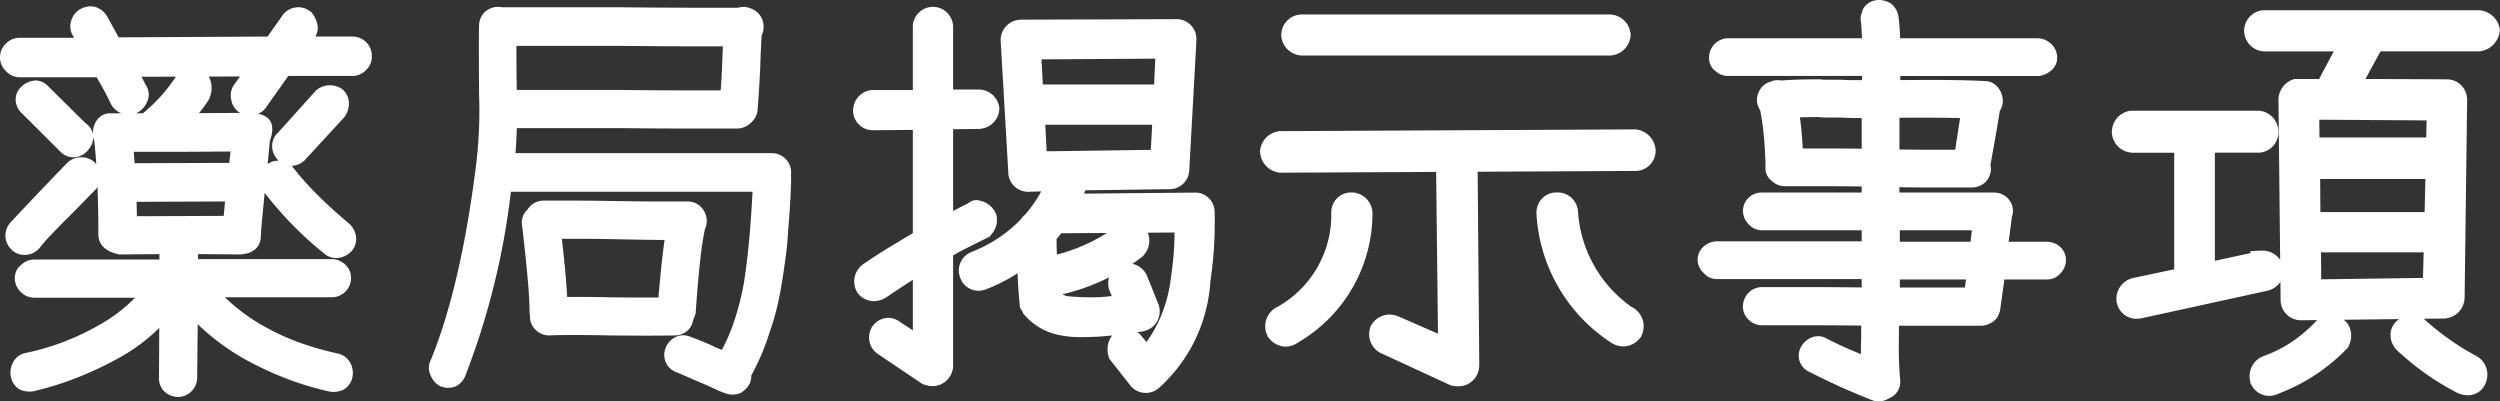 <svg xmlns="http://www.w3.org/2000/svg" width="235.86" height="37.865" viewBox="0 0 235.86 37.865"><rect x="0" y="0" width="235.86" height="37.865" fill="#333333" stroke="none"/><g transform="translate(-174.48 -434.633)"><path d="M4.32,18.92a.719.719,0,0,1-.56-.28.783.783,0,0,1,0-1.2.768.768,0,0,1,.56-.24h6.8l-.88-1.68a.694.694,0,0,1-.08-.64.849.849,0,0,1,.4-.52.943.943,0,0,1,.6-.12,1.022,1.022,0,0,1,.56.44l1.36,2.48,15.16-.08,1.72-2.44a.869.869,0,0,1,.6-.32.815.815,0,0,1,.6.2,1.76,1.76,0,0,1,.28.6.693.693,0,0,1-.2.64l-.88,1.32h5.4a.864.864,0,0,1,.56.24.814.814,0,0,1,.24.6.736.736,0,0,1-.24.6.807.807,0,0,1-.56.28h-6.6l-2.4,3.4a.831.831,0,0,1-.56.32.943.943,0,0,1-.6-.12.831.831,0,0,1-.32-.56.784.784,0,0,1,.08-.6l1.72-2.4-12.92.04q.36.64.66,1.22t.58,1.1a.621.621,0,0,1,.04.64,1.036,1.036,0,0,1-.44.52.87.87,0,0,1-.68.04.894.894,0,0,1-.48-.4q-.28-.6-.7-1.38t-.98-1.7Zm14.2,21.8a14.6,14.6,0,0,1-5.6,4.96A31.028,31.028,0,0,1,9.2,47.4a28.965,28.965,0,0,1-3.76,1.16,1.33,1.33,0,0,1-.64-.08.831.831,0,0,1-.32-.56,1.029,1.029,0,0,1,.12-.64.691.691,0,0,1,.48-.36,24.48,24.48,0,0,0,7.12-2.68,14.488,14.488,0,0,0,5.12-4.52H5.72a.768.768,0,0,1-.56-.24.758.758,0,0,1-.28-.6.553.553,0,0,1,.28-.52.768.768,0,0,1,.56-.24h12.8V35.6l-4.68.04q-1.08-.24-1.08-.88,0-2.72-.1-4.98t-.3-4.06q-.24-.84.04-1.12a.519.519,0,0,1,.48-.28h3.44a16.471,16.471,0,0,0,3.6-3.92q.92-.36,1.28-.16.4.28.12,1.28A9.96,9.96,0,0,1,20,23.2a11.275,11.275,0,0,1-1.28,1.12l7.24-.04a2.148,2.148,0,0,1,1.12.24q.24.2-.12,1.2-.04.4-.14,1.46T26.52,30q-.16,1.72-.28,2.94t-.16,2.02q0,.64-1,.68l-4.92-.04v2.48H33.8a.864.864,0,0,1,.56.24.726.726,0,0,1,.24.52.814.814,0,0,1-.24.6.864.864,0,0,1-.56.24H21.4a19.359,19.359,0,0,0,5.64,4.68,22.148,22.148,0,0,0,3.32,1.52,29.62,29.62,0,0,0,3.76,1.08.752.752,0,0,1,.52.36,1.029,1.029,0,0,1,.12.64.777.777,0,0,1-.36.56,1.211,1.211,0,0,1-.6.08,27.025,27.025,0,0,1-4.04-1.22,31.177,31.177,0,0,1-3.56-1.66,21.367,21.367,0,0,1-6.04-5l-.08,7.56a.82.82,0,0,1-.8.8.959.959,0,0,1-.56-.2.726.726,0,0,1-.24-.52ZM9.88,25a.66.66,0,0,1,.2,1.08q-.56.68-1.16.2L5.28,22.64a.831.831,0,0,1-.32-.56.662.662,0,0,1,.24-.56,1.113,1.113,0,0,1,.56-.28q.24-.08.56.24Zm20.64,2.04a.864.864,0,0,1-.56.24A.719.719,0,0,1,29.4,27a.814.814,0,0,1-.24-.6.719.719,0,0,1,.28-.56L33,21.88a1.013,1.013,0,0,1,.6-.2.986.986,0,0,1,.56.16.768.768,0,0,1,.24.56,1.2,1.2,0,0,1-.2.64ZM25,29q.12-1,.2-1.76t.12-1.32q-4.72.04-7.56.04H14q.08.72.14,1.5t.1,1.58ZM4.16,34.36q.4-.44,1.74-1.86t3.66-3.82a.906.906,0,0,1,.6-.2.757.757,0,0,1,.56.2.959.959,0,0,1,.2.56,1.088,1.088,0,0,1-.04.3,1.756,1.756,0,0,1-.12.3q-.28.28-.94.96T8.16,32.48q-1,1-1.7,1.74A13.025,13.025,0,0,0,5.44,35.4a.926.926,0,0,1-.56.28.7.7,0,0,1-.6-.2A.887.887,0,0,1,4,34.96.826.826,0,0,1,4.16,34.36Zm25.2-5.28a29.125,29.125,0,0,0,2.36,2.64q1.36,1.36,3.08,2.8a1.113,1.113,0,0,1,.28.56.762.762,0,0,1-.16.56.978.978,0,0,1-.56.32.7.7,0,0,1-.64-.16,32.669,32.669,0,0,1-5.52-5.64.7.7,0,0,1-.2-.6,1.147,1.147,0,0,1,.28-.6.709.709,0,0,1,.6-.16A.64.64,0,0,1,29.36,29.08ZM24.52,34q.04-.68.12-1.54t.16-1.82l-10.48.04q.04.76.06,1.6t.02,1.76ZM71.28,48.8a6.436,6.436,0,0,1-.84-.34q-.56-.26-1.48-.66-.76-.32-1.3-.56t-.94-.4a.89.89,0,0,1-.48-.36.757.757,0,0,1-.04-.64.894.894,0,0,1,.4-.48.676.676,0,0,1,.6-.04q.44.16,1.04.4t1.36.6l1.4.6a17.683,17.683,0,0,0,1.64-3.52,26.7,26.7,0,0,0,1-3.88q.32-2,.54-4.48t.34-5.32H49.8a70.537,70.537,0,0,1-4.32,17.92.894.894,0,0,1-.4.52.883.883,0,0,1-.64,0,.894.894,0,0,1-.4-.48.628.628,0,0,1,0-.68q2.96-7.24,4.4-19.12a43.227,43.227,0,0,0,.24-6.36q-.04-5.24,0-6.48a.768.768,0,0,1,.24-.56.914.914,0,0,1,.52-.2.686.686,0,0,1,.28.04H61.08q3.76.04,6.54.04h4.62a1.4,1.4,0,0,1,.44-.08,1.548,1.548,0,0,1,.44.16.786.786,0,0,1,.4.72.807.807,0,0,1-.16.52q-.04.52-.08,1.38t-.08,2.06q-.12,2.36-.24,3.8a.831.831,0,0,1-.32.56.881.881,0,0,1-.64.28H67.4q-2.76,0-6.36-.04H50.24A34.474,34.474,0,0,1,50,28.04v.04H75.32a.82.82,0,0,1,.8.8,1.041,1.041,0,0,1-.04.32,1.214,1.214,0,0,1,.04.36Q76.08,31,76,32.18t-.16,2.1q-.04.96-.18,2.08t-.34,2.4q-.2,1.32-.48,2.52a21.246,21.246,0,0,1-.68,2.32,21.812,21.812,0,0,1-.82,2.22,22.743,22.743,0,0,1-1.02,2.06.74.74,0,0,1,0,.48,1.28,1.28,0,0,1-.4.44A.883.883,0,0,1,71.28,48.8ZM50.24,22.12h10.6q3.56.04,6.2.04H71.4q.04-.56.1-1.36t.1-1.84q.08-2.08.12-2.96h-4.4q-2.68,0-6.28-.04H50.2v1.8q0,1.4.04,3.76ZM68,34.08a30.552,30.552,0,0,0-.46,3.06q-.22,1.98-.42,4.86l-.08.24a.5.5,0,0,1-.12.2,1.013,1.013,0,0,1-.2.6.767.767,0,0,1-.56.24q-2.16.04-6,0-3.96-.08-5.88,0a.767.767,0,0,1-.56-.24.689.689,0,0,1-.24-.56v-.2a1.04,1.04,0,0,1-.04-.32q0-2.12-.72-8.24a.676.676,0,0,1,.32-.68.769.769,0,0,1,.72-.48H56.6q1.68,0,4,.04,2.24.04,3.94.04h2.82a.767.767,0,0,1,.56.24.907.907,0,0,1,.24.6.6.6,0,0,1-.16.44Zm-2.48,7.6q.44-5.36.84-7.4-.96,0-2.44-.02t-3.48-.06q-2-.04-3.52-.04H54.36q.32,2.6.48,4.48t.2,3.04q1.56-.08,5.16,0Q63.68,41.72,65.52,41.68ZM94.8,22.08a.978.978,0,0,1,.96.8q-.04.72-.92.92l-3.44.04V34.2q1.56-.84,3.08-1.6,0-.08.12-.08,1.52.44.6,1.64l-1.92.96q-.96.48-1.88,1.04V47.2q-.36,1.16-1.44.76l-4.04-2.72A.884.884,0,0,1,85.6,44a.8.8,0,0,1,1.24-.16l2.76,1.8V37.2q-1,.64-2.02,1.3t-2.02,1.34a.964.964,0,0,1-1.36-.16.991.991,0,0,1,.32-1.32q1.28-.88,2.54-1.64T89.6,35.2V23.88l-4.76.04a.87.87,0,0,1-.88-.84.948.948,0,0,1,.84-.96h4.8v-7a.9.9,0,0,1,1.8,0v6.96Zm18.68-6.64a.873.873,0,0,1,.88.92l-.68,12.32a.855.855,0,0,1-.88.8l-8.64.12a11,11,0,0,1-.46,1.22q-.26.58-.54,1.1l12.08-.12a.838.838,0,0,1,.84.88q.04,1.6-.06,3.2t-.34,3.2a13.651,13.651,0,0,1-4.56,9.44.878.878,0,0,1-1.16-.08L108.04,46q-.32-1.64,1.32-1.08l1.32,1.56a13.824,13.824,0,0,0,2.22-3.56,14.406,14.406,0,0,0,1.06-4.12q.2-1.32.28-2.62t.04-2.62l-12.2.08a9.233,9.233,0,0,1-.92,1.16q0,.76.02,1.54t.06,1.58a.136.136,0,0,1,.1-.04.136.136,0,0,0,.1-.04,17.435,17.435,0,0,0,7.08-3.12.6.6,0,0,1,.44-.16q1.52.24.64,1.52a18.676,18.676,0,0,1-7.92,3.52.832.832,0,0,1-.32-.04,3.821,3.821,0,0,1,.04.54,3.817,3.817,0,0,0,.04.54,3.053,3.053,0,0,0,1.52.92,23.122,23.122,0,0,0,3,.12,15.055,15.055,0,0,0,2.84-.36l-.72-1.64a.978.978,0,0,1,.52-1.2,1.033,1.033,0,0,1,1.16.52l1.08,2.68a.911.911,0,0,1-.64,1.2q-1,.2-2.06.32t-2.14.2q-.84.04-1.66.04a8.857,8.857,0,0,1-1.66-.16,4.856,4.856,0,0,1-2.8-1.6,1.754,1.754,0,0,0-.2-.36q-.12-1.2-.18-2.42t-.1-2.42a13.583,13.583,0,0,1-1.96,1.4A15.555,15.555,0,0,1,95.12,39,.845.845,0,0,1,94,38.48a.876.876,0,0,1,.52-1.16,14.192,14.192,0,0,0,2.76-1.44A13.943,13.943,0,0,0,99.52,34a1.625,1.625,0,0,1,.36-.4,12.631,12.631,0,0,0,1.34-1.8,12.5,12.5,0,0,0,1.06-2.16l-2.84.08a.872.872,0,0,1-.84-.88l-.72-12.4a.938.938,0,0,1,.92-.96Zm-13.8,1.8.24,4.36h12.4l.2-4.44ZM112,27.76l.24-4.36h-12.2l.24,4.52ZM154.28,15a1.014,1.014,0,0,1,1.04.92,1.027,1.027,0,0,1-1.04.96H125.4a1.041,1.041,0,0,1-1.04-.88.957.957,0,0,1,.92-1Zm2.44,10.84a1.094,1.094,0,0,1,.96,1,.907.907,0,0,1-.96.92l-15.84.08.16,19.2a1.014,1.014,0,0,1-1.36,1l-6.32-2.92a1.006,1.006,0,0,1-.64-1.32,1.025,1.025,0,0,1,1.4-.36l5.04,2.2-.2-17.8-15.68.08a1.081,1.081,0,0,1-.92-1,1.048,1.048,0,0,1,.92-.92Zm-7.56,5.96q1.04-.08,1.2.84a13.018,13.018,0,0,0,5.52,9.8,1.044,1.044,0,0,1,.56,1.44,1,1,0,0,1-1.48.2,14.533,14.533,0,0,1-6.52-11.28A.9.9,0,0,1,149.16,31.8Zm-19.36,0a1,1,0,0,1,1.16.92,13.1,13.1,0,0,1-6.52,11.36.97.97,0,0,1-1.48-.2,1.044,1.044,0,0,1,.56-1.44,10.964,10.964,0,0,0,5.56-9.64A.9.9,0,0,1,129.8,31.8Zm49.64,17.64q-1.72-.68-3.16-1.34t-2.6-1.26a.73.73,0,0,1-.44-.4.676.676,0,0,1,.04-.6,1.074,1.074,0,0,1,.48-.44.587.587,0,0,1,.56.04q1,.52,2.2,1.04t2.6,1.08q-.04-.6-.06-1.38t.02-1.66v-.64q0-.56.04-1.52-3.52-.04-6.12-.04h-4.28a.767.767,0,0,1-.56-.24.726.726,0,0,1-.24-.52.907.907,0,0,1,.24-.6.767.767,0,0,1,.56-.24H173q2.6,0,6.12.04v-2.8H164.44a.686.686,0,0,1-.52-.28.719.719,0,0,1-.28-.56.686.686,0,0,1,.28-.52.914.914,0,0,1,.52-.2h14.68V33.36h-10.4a.719.719,0,0,1-.56-.28.767.767,0,0,1-.24-.56.726.726,0,0,1,.24-.52.757.757,0,0,1,.56-.2h10.4V29.24q-2.68-.04-4.76-.04h-3.52a.726.726,0,0,1-.52-.24.519.519,0,0,1-.28-.48v-.44q-.04-1.56-.18-2.92a23.252,23.252,0,0,0-.38-2.48,1.354,1.354,0,0,1-.24-.48.86.86,0,0,1,.4-.8.782.782,0,0,1,.16-.06.782.782,0,0,0,.16-.06.74.74,0,0,1,.48,0q1.52-.12,3.72-.12a4.757,4.757,0,0,0,.72.04h1.2q.72.04,1.28.04h1.76v-.44q0-.28.04-.68V18.8H165.52a.767.767,0,0,1-.56-.24.524.524,0,0,1-.24-.52.82.82,0,0,1,.8-.8h13.64q0-1.52-.12-2.72a.459.459,0,0,1,.02-.3,1.98,1.98,0,0,0,.1-.3.675.675,0,0,1,.52-.28,1.036,1.036,0,0,1,.64.16.926.926,0,0,1,.28.56q.08.6.12,1.34t.04,1.54h13.96a.864.864,0,0,1,.56.24.719.719,0,0,1,.28.56.5.5,0,0,1-.28.52.864.864,0,0,1-.56.24H180.76v1.36q-.04.44-.04.7v.34q3.16-.04,5.4-.02t3.56.1a.59.59,0,0,1,.56.28,1.1,1.1,0,0,1,.2.56.689.689,0,0,1-.24.56q-.04.4-.28,1.78t-.68,3.82a1.674,1.674,0,0,1,.08.28.752.752,0,0,1-.8.76h-3.4q-1.96,0-4.44-.04V30.3q0,.62.04,1.5h9.92a.8.8,0,0,1,.52.2.768.768,0,0,1,.24.56,1.671,1.671,0,0,1-.08.28q-.16,1.32-.48,3.6h4.8a.914.914,0,0,1,.52.2.726.726,0,0,1,.24.52.768.768,0,0,1-.24.56.686.686,0,0,1-.52.28h-4.92l-.52,3.72q-.04.12-.1.26a.441.441,0,0,1-.22.22.966.966,0,0,1-.6.16h-8.6q-.04,1-.04,1.54v.62a35.44,35.44,0,0,0,.12,4,.7.7,0,0,1-.52.8A.805.805,0,0,1,179.44,49.44Zm-.32-26.68h-1.76q-.56,0-1.28-.04h-1.2a4.757,4.757,0,0,1-.72-.04q-.92,0-1.66.02t-1.38.06a30.807,30.807,0,0,1,.48,4.88h3.2q1.88,0,4.32.04Zm1.56,4.96q2.24.04,4.02.04h3.1l.76-4.96q-1.12-.04-3.1-.06t-4.78.02Zm8.6,8.72.36-3.08h-8.92v3.08Zm-.56,4.32.4-2.76h-8.4v2.76Zm33.16-19.68,2.44-4.6h-8.16a.975.975,0,0,1-.96-.92.948.948,0,0,1,.84-.96h20.32a1.1,1.1,0,0,1,.96.88,1.144,1.144,0,0,1-.96,1h-9.88l-2.52,4.6,9.36.04a.921.921,0,0,1,.92.92L234,40.72a1.017,1.017,0,0,1-.92.96l-13.56.16a.922.922,0,0,1-.88-.96L218.44,22a1.047,1.047,0,0,1,.68-.92Zm-1.56,5.52h12.04l.08-3.6-12.16-.08Zm-4.76-2.52a1,1,0,0,1,.88,1.04.942.942,0,0,1-.88.92h-5.12V38.48l5.36-1.16v-.04a1.03,1.03,0,0,1,1.12.72.931.931,0,0,1-.76,1.08l-11.88,2.6a.913.913,0,0,1-1.12-.72,1.03,1.03,0,0,1,.72-1.12l4.72-1V26.04h-4.92a1.017,1.017,0,0,1-.96-.92,1.031,1.031,0,0,1,.84-1.04Zm16.64,9.56.12-5.12H220.36l.04,5.12Zm-.16,6.2.12-4.4H220.44l.04,4.56Zm-2.32,3.52a.823.823,0,0,1,.84.16,26.443,26.443,0,0,0,2.48,1.98,24.59,24.59,0,0,0,2.64,1.62,1.015,1.015,0,0,1,.36,1.32q-.36.72-1.28.36a24.1,24.1,0,0,1-5.48-3.88Q228.56,43.92,229.72,43.36Zm-7.52,0q1.48.12.96,1.48a16.487,16.487,0,0,1-6,3.96.926.926,0,0,1-1.4-.36,1.043,1.043,0,0,1,.72-1.32,13.067,13.067,0,0,0,2.82-1.44,13.854,13.854,0,0,0,2.38-2.04A.916.916,0,0,1,222.2,43.36Z" transform="translate(172 422)" fill="#fff"/><path d="M179.776,12.633a2.124,2.124,0,0,1,1.03.293l.074.041.066.053a1.883,1.883,0,0,1,.636,1.145l.011.064c.057.424.1.9.127,1.418q.016.291.026.594H194.72a1.845,1.845,0,0,1,1.211.481,1.725,1.725,0,0,1,.629,1.319,1.516,1.516,0,0,1-.73,1.361,1.812,1.812,0,0,1-1.11.4H181.76v.388c1-.01,1.922-.015,2.764-.015.566,0,1.106,0,1.6.007,1.489.013,2.7.047,3.586.1a1.583,1.583,0,0,1,1.381.764,2.031,2.031,0,0,1,.343,1.076,1.748,1.748,0,0,1-.285.978c-.048.339-.13.846-.25,1.533-.151.87-.366,2.075-.638,3.585a1.222,1.222,0,0,1,.052.344,1.886,1.886,0,0,1-.386,1.1l-.071.1-.092.079a1.908,1.908,0,0,1-1.251.481h-3.4c-1.033,0-2.187-.008-3.44-.025V30.3q0,.23.006.5h8.954a1.8,1.8,0,0,1,1.16.432l.035.029.032.032a1.761,1.761,0,0,1,.533,1.267,1.536,1.536,0,0,1-.1.5c-.078.634-.182,1.432-.312,2.382h3.652a1.886,1.886,0,0,1,1.1.386l.067.048.059.059a1.708,1.708,0,0,1,.533,1.227,1.757,1.757,0,0,1-.506,1.239,1.644,1.644,0,0,1-1.254.6h-4.05l-.412,2.949-.029.087c-.035.106-.079.22-.13.338a1.432,1.432,0,0,1-.67.709,1.945,1.945,0,0,1-1.129.277h-7.573c0,.209-.007.39-.007.54v.637a34.767,34.767,0,0,0,.113,3.867,1.669,1.669,0,0,1-1.037,1.8,1.835,1.835,0,0,1-.986.295,1.777,1.777,0,0,1-.662-.13c-1.154-.456-2.233-.914-3.205-1.359-.952-.436-1.826-.859-2.6-1.258a1.71,1.71,0,0,1-.944-.917l-.017-.043a1.68,1.68,0,0,1,.108-1.447l.02-.034a2.056,2.056,0,0,1,.934-.829l.043-.017a1.738,1.738,0,0,1,.611-.115,1.536,1.536,0,0,1,.8.223c.633.328,1.34.661,2.1.991q.546.237,1.139.484c-.009-.488,0-1.009.023-1.549V43.88q0-.232.007-.531c-1.913-.019-3.621-.029-5.087-.029h-4.28a1.761,1.761,0,0,1-1.267-.533,1.708,1.708,0,0,1-.533-1.227,1.908,1.908,0,0,1,.481-1.251l.025-.029.027-.027a1.761,1.761,0,0,1,1.267-.533H173c1.476,0,3.195.01,5.12.029V38.96H164.44a1.637,1.637,0,0,1-1.23-.573,1.715,1.715,0,0,1-.57-1.267,1.653,1.653,0,0,1,.629-1.279l.034-.029.036-.026a1.887,1.887,0,0,1,1.1-.386h13.68V34.36h-9.4a1.72,1.72,0,0,1-1.294-.6,1.757,1.757,0,0,1-.506-1.24,1.708,1.708,0,0,1,.533-1.227,1.734,1.734,0,0,1,1.267-.493h9.4v-.574c-1.383-.017-2.644-.026-3.76-.026h-3.52a1.688,1.688,0,0,1-1.136-.447,1.512,1.512,0,0,1-.664-1.273v-.427c-.026-1-.085-1.957-.175-2.831-.081-.789-.19-1.522-.323-2.181a2.433,2.433,0,0,1-.264-.606l-.027-.094-.008-.1a1.851,1.851,0,0,1,.808-1.692l.067-.049.074-.037a1.793,1.793,0,0,1,.337-.129l.046-.023.068-.023a1.743,1.743,0,0,1,.88-.061c1-.073,2.227-.111,3.636-.111h.083l.082.014a3.756,3.756,0,0,0,.556.026l1.255,0c.459.026.871.038,1.225.038h.785q.007-.082.015-.169V19.8H165.52a1.75,1.75,0,0,1-1.172-.444,1.515,1.515,0,0,1-.628-1.316,1.82,1.82,0,0,1,1.8-1.8h12.625c-.017-.564-.049-1.088-.1-1.567a1.452,1.452,0,0,1,.091-.847.993.993,0,0,0,.049-.149l.042-.168.1-.144a1.642,1.642,0,0,1,1.228-.718A1.686,1.686,0,0,1,179.776,12.633ZM176.052,23.72H174.88a6.175,6.175,0,0,1-.793-.04c-.573,0-1.1.007-1.56.02l-.237.007c.127.9.217,1.879.271,2.933H174.8c.986,0,2.1.008,3.32.025v-2.9h-.76C176.977,23.76,176.537,23.747,176.052,23.72Zm11.348.049c-.56-.012-1.212-.021-1.95-.029-.435,0-.906-.007-1.4-.007-.722,0-1.515,0-2.369.014v2.989c1.1.016,2.11.024,3.02.024h2.242Zm1.116,10.591h-6.8v1.08h6.67ZM187.965,39H181.72v.76h6.134ZM11.034,13.232a2.027,2.027,0,0,1,.251.016l.1.012.094.031a2.029,2.029,0,0,1,1.092.859l.029.049,1.074,1.958,14.049-.074,1.418-2.012a1.825,1.825,0,0,1,1.243-.735l.037-.006a1.575,1.575,0,0,1,.222-.016,1.852,1.852,0,0,1,1.119.406l.124.093.09.126a2.764,2.764,0,0,1,.436.939,1.616,1.616,0,0,1-.175,1.2H35.76a1.845,1.845,0,0,1,1.211.481l.029.025.027.027a1.808,1.808,0,0,1,.533,1.307A1.71,1.71,0,0,1,37,19.255a1.761,1.761,0,0,1-1.239.545H29.678l-2.1,2.968a1.686,1.686,0,0,1-.754.6,1.918,1.918,0,0,1,.892.382c.721.6.414,1.645.223,2.189-.027.278-.069.717-.127,1.333q-.035.375-.084.841a1.662,1.662,0,0,1,1.044-.321q-.057-.054-.11-.114a1.809,1.809,0,0,1-.506-1.28,1.715,1.715,0,0,1,.572-1.269l3.6-4,.089-.064A2.025,2.025,0,0,1,33.6,20.68a1.973,1.973,0,0,1,1.115.328l.082.055.07.07A1.761,1.761,0,0,1,35.4,22.4a2.187,2.187,0,0,1-.352,1.17L35,23.649l-3.783,4.112-.045.039a1.853,1.853,0,0,1-1.18.48,1.615,1.615,0,0,1,.174.207,28.336,28.336,0,0,0,2.262,2.526c.882.882,1.9,1.8,3.015,2.74l.034.028.031.031a2.1,2.1,0,0,1,.549,1.05l.008.037.005.038a1.745,1.745,0,0,1-.336,1.283l-.022.03-.024.029a1.985,1.985,0,0,1-1.111.656,1.811,1.811,0,0,1-.392.044,1.7,1.7,0,0,1-1.109-.415,34.045,34.045,0,0,1-5.628-5.74c-.079.84-.15,1.582-.212,2.213-.077.784-.129,1.441-.155,1.953-.014.765-.534,1.591-1.96,1.648H25.1l-3.936-.032v.472H33.8a1.845,1.845,0,0,1,1.211.481l.029.025.027.027A1.708,1.708,0,0,1,35.6,38.84a1.808,1.808,0,0,1-.533,1.307l-.027.027-.029.025a1.845,1.845,0,0,1-1.211.481H23.7a17.557,17.557,0,0,0,3.812,2.8l.017.01A21.25,21.25,0,0,0,30.7,44.94a28.753,28.753,0,0,0,3.633,1.043,1.741,1.741,0,0,1,1.173.84,2.013,2.013,0,0,1,.246,1.246l0,.043-.009.043a1.748,1.748,0,0,1-.844,1.232l-.07.04-.075.028a2.211,2.211,0,0,1-1.093.134l-.038-.005-.037-.008a28.151,28.151,0,0,1-4.189-1.266A32.316,32.316,0,0,1,25.72,46.6a21.709,21.709,0,0,1-4.586-3.383l-.054,5.072a1.82,1.82,0,0,1-1.8,1.794,1.941,1.941,0,0,1-1.141-.386l-.067-.048-.059-.058a1.708,1.708,0,0,1-.533-1.227v-.005l.025-4.792a17.141,17.141,0,0,1-4.111,3,32.172,32.172,0,0,1-3.837,1.773,30.1,30.1,0,0,1-3.89,1.2l-.051.012-.052.007a2.336,2.336,0,0,1-1.115-.136l-.108-.04-.1-.064a1.8,1.8,0,0,1-.746-1.2l-.009-.043,0-.043a2.012,2.012,0,0,1,.246-1.247l.02-.034A1.661,1.661,0,0,1,4.9,45.935a23.606,23.606,0,0,0,6.81-2.569,15.117,15.117,0,0,0,3.516-2.646H5.72a1.757,1.757,0,0,1-1.24-.507,1.765,1.765,0,0,1-.6-1.333,1.556,1.556,0,0,1,.664-1.313A1.75,1.75,0,0,1,5.72,37.12h11.8v-.511l-3.786.032-.111-.025C12,36.256,11.76,35.3,11.76,34.76c0-1.626-.027-3.144-.082-4.522l-.024.049-.073.145-.115.115c-.182.182-.495.5-.93.949s-1,1.024-1.67,1.691-1.223,1.236-1.681,1.72a12.186,12.186,0,0,0-.938,1.081l-.028.037a1.883,1.883,0,0,1-1.145.636l-.043.009-.043,0a1.918,1.918,0,0,1-.211.012,1.671,1.671,0,0,1-1.169-.462,1.875,1.875,0,0,1-.587-1.047l-.01-.046-.006-.047a1.824,1.824,0,0,1,.339-1.305l.034-.048.04-.044c.273-.3.846-.913,1.753-1.874.891-.945,2.126-2.233,3.668-3.829l.037-.039.041-.034a1.908,1.908,0,0,1,1.24-.432,1.734,1.734,0,0,1,1.267.493l.059.059.048.067.035.05c-.053-.8-.118-1.547-.193-2.237A2.134,2.134,0,0,1,11.6,24a1.512,1.512,0,0,1,1.282-.677h1.047a1.9,1.9,0,0,1-.955-.824l-.02-.036-.017-.037c-.178-.381-.4-.828-.674-1.329-.2-.365-.419-.758-.666-1.174H4.32a1.715,1.715,0,0,1-1.269-.573,1.782,1.782,0,0,1,.028-2.641A1.757,1.757,0,0,1,4.32,16.2H9.467l-.1-.188A1.69,1.69,0,0,1,9.2,14.583a1.849,1.849,0,0,1,.826-1.071l.034-.02A1.932,1.932,0,0,1,11.034,13.232ZM24.3,22.058a1.778,1.778,0,0,1,.188-1.314l.026-.045.611-.853-2.944.009a2.372,2.372,0,0,1,.1,1.934l-.04.144-.08.126a12.215,12.215,0,0,1-.907,1.247l3.878-.021-.029-.016-.059-.036A1.789,1.789,0,0,1,24.3,22.058ZM15.963,23.32a15.344,15.344,0,0,0,3.112-3.455l-3.245.01c.153.294.3.578.448.847a1.6,1.6,0,0,1,.071,1.538,2.053,2.053,0,0,1-.819.949l-.06.037-.064.029q-.056.025-.112.046ZM24.11,28c.036-.313.068-.6.1-.868q.011-.105.021-.206c-2.633.021-4.8.031-6.467.031H15.1q.018.21.034.423.025.323.047.653Zm-.521,5q.025-.306.056-.636.033-.352.066-.723l-8.347.032q.009.286.016.58c.006.254.011.514.014.78ZM49.44,13.28a2,2,0,0,1,.422.04H61.091c2.49.027,4.687.04,6.529.04H72.1a2.293,2.293,0,0,1,.585-.08H72.8l.119.03a2.424,2.424,0,0,1,.729.283,1.774,1.774,0,0,1,.868,1.567,1.9,1.9,0,0,1-.179.826c-.02.3-.041.678-.062,1.12-.026.567-.053,1.256-.079,2.047v.017c-.08,1.577-.162,2.866-.242,3.832l0,.057-.011.056a1.83,1.83,0,0,1-.657,1.132A1.865,1.865,0,0,1,72,24.76H67.4c-1.835,0-3.976-.013-6.366-.04h-9.8c-.018.837-.059,1.625-.122,2.36H75.32a1.82,1.82,0,0,1,1.8,1.8,2.421,2.421,0,0,1-.02.324,2.815,2.815,0,0,1,.02.356v.028c-.027.969-.068,1.864-.122,2.66-.053.779-.106,1.484-.16,2.1-.028.659-.091,1.379-.186,2.14s-.21,1.57-.344,2.43c-.136.9-.3,1.771-.494,2.593a22.366,22.366,0,0,1-.705,2.409,22.907,22.907,0,0,1-.851,2.3c-.273.628-.574,1.248-.9,1.848a1.753,1.753,0,0,1-.09.61l-.031.094-.049.086a2.276,2.276,0,0,1-.714.776l-.1.064-.108.04a1.89,1.89,0,0,1-1.3.014,7.482,7.482,0,0,1-.95-.384c-.363-.168-.851-.386-1.452-.647-.508-.214-.949-.4-1.313-.566-.33-.147-.622-.271-.868-.371a1.9,1.9,0,0,1-.959-.722L65.4,47.02l-.025-.044a1.736,1.736,0,0,1-.12-1.452l.012-.035a1.9,1.9,0,0,1,.84-1,1.653,1.653,0,0,1,.829-.223,1.755,1.755,0,0,1,.61.112c.3.11.661.248,1.068.411s.883.372,1.4.617l.565.242a16.984,16.984,0,0,0,1.118-2.572,25.817,25.817,0,0,0,.961-3.725c.208-1.3.386-2.782.53-4.4.117-1.324.214-2.743.289-4.232h-22.8A70.3,70.3,0,0,1,46.414,48a1.885,1.885,0,0,1-.838,1.03l-.07.04-.075.028a1.891,1.891,0,0,1-1.342,0l-.075-.028-.07-.04a1.892,1.892,0,0,1-.813-.929,1.62,1.62,0,0,1,.009-1.539c1.918-4.715,3.367-11.04,4.308-18.8l0-.014a42.5,42.5,0,0,0,.231-6.206v-.012c-.027-3.521-.027-5.649,0-6.506a1.761,1.761,0,0,1,.533-1.249l.059-.059.067-.048A1.886,1.886,0,0,1,49.44,13.28Zm11.594,3.68H51.2v.8c0,.847.011,1.976.034,3.36h9.618c2.358.027,4.44.04,6.189.04h3.43l.032-.435c.039-.519.072-1.125.1-1.8.029-.757.054-1.4.076-1.922H67.32C65.538,17,63.424,16.987,61.034,16.96Zm29.236-3.68H90.4a1.911,1.911,0,0,1,1.982,1.653l.018.093V21.08h2.45l.05,0a1.965,1.965,0,0,1,1.837,1.578l.03.135-.008.138a1.958,1.958,0,0,1-1.7,1.84l-.1.024-2.558.03v7.711q.723-.376,1.435-.734a1.141,1.141,0,0,1,.765-.285h.142l.136.039a2.128,2.128,0,0,1,1.588,1.3,2.035,2.035,0,0,1-.473,1.912l-.14.183-2.126,1.063c-.447.223-.891.463-1.327.715V47.352l-.045.145a1.949,1.949,0,0,1-1.889,1.566,2.467,2.467,0,0,1-.854-.165l-.112-.042L85.37,46.075a1.882,1.882,0,0,1-.681-2.485l.055-.122.085-.1a1.843,1.843,0,0,1,1.445-.75,1.9,1.9,0,0,1,1.141.406l1.186.773V39.031l-.477.308c-.67.433-1.343.88-2,1.327l-.048.031a2.243,2.243,0,0,1-1.156.348,1.916,1.916,0,0,1-1.471-.707l-.1-.112-.061-.136a1.988,1.988,0,0,1,.624-2.525l.041-.03c.865-.595,1.737-1.158,2.59-1.672.677-.408,1.367-.822,2.057-1.233V24.888l-3.782.032-.03,0a1.856,1.856,0,0,1-1.816-1.69l-.018-.121.012-.122a1.945,1.945,0,0,1,1.68-1.853l.077-.012H88.6l0-6.062a1.9,1.9,0,0,1,1.544-1.745Zm125.691.32h20.477l.077.012a2.111,2.111,0,0,1,1.771,1.613l.052.2-.031.2a2.148,2.148,0,0,1-1.717,1.824l-.114.027h-9.405l-1.428,2.607,7.726.034a1.906,1.906,0,0,1,1.861,1.784l.01.074v.074L235,40.8l-.009.064a2,2,0,0,1-1.762,1.808l-.068.01-2.022.024.046.036.044.038a25.562,25.562,0,0,0,2.386,1.905,23.7,23.7,0,0,0,2.533,1.554l.057.03.052.037a2.016,2.016,0,0,1,.718,2.493l-.018.047-.022.045a1.775,1.775,0,0,1-1.623,1.033,2.526,2.526,0,0,1-.916-.189l-.047-.018-.045-.023a25.212,25.212,0,0,1-5.707-4.04l-.071-.067-.057-.079a2.005,2.005,0,0,1-.412-1.7,1.878,1.878,0,0,1,.768-1.071l-5.236.062a1.7,1.7,0,0,1,.442.472,2.091,2.091,0,0,1,.063,1.933l-.073.192-.143.147a17.554,17.554,0,0,1-6.311,4.179,2.292,2.292,0,0,1-1.018.26,1.869,1.869,0,0,1-1.657-1.038l-.092-.161-.028-.183a2.027,2.027,0,0,1,1.38-2.417,12.122,12.122,0,0,0,2.588-1.323,12.92,12.92,0,0,0,2.209-1.893l.025-.026q.059-.059.119-.111l-1.638.019-.076-.011a1.91,1.91,0,0,1-1.737-1.9v-.037l-.018-1.673a2.048,2.048,0,0,1-1.188.824l-.061.015-11.919,2.609-.04.005a2.562,2.562,0,0,1-.345.024,1.886,1.886,0,0,1-1.872-1.46l-.032-.111-.006-.116a2.018,2.018,0,0,1,1.373-2.106l.068-.025,4-.847V27.04h-3.991l-.07-.01a2,2,0,0,1-1.808-1.762l-.018-.119.011-.12a2.016,2.016,0,0,1,1.63-1.928l.1-.021h12.179l.074.011a2,2,0,0,1,1.728,1.942l.008.093-.009.093a1.94,1.94,0,0,1-1.727,1.809l-.074.011H211.44v10.2l3.36-.727v-.187l.952-.045q.066,0,.13,0a2,2,0,0,1,1.718.87l-.161-15.2.007-.063a2.039,2.039,0,0,1,1.3-1.732l.179-.072h2.351l1.379-2.6h-6.545l-.047,0A1.973,1.973,0,0,1,214.21,15.7l-.017-.118.011-.118a1.945,1.945,0,0,1,1.68-1.853Zm15.456,10.393-10.127-.067.018,1.673h10.073ZM231.3,29.52h-9.928l.024,3.12h9.831Zm-.164,6.92h-9.684l.022,2.546,9.6-.133ZM125.212,14h29.111l.043,0a2.011,2.011,0,0,1,1.943,1.775l.02.138-.019.138a2.024,2.024,0,0,1-1.944,1.821l-.043,0H125.355l-.045,0a2.026,2.026,0,0,1-1.93-1.68l-.024-.12.006-.122a1.944,1.944,0,0,1,1.784-1.945Zm-11.709.44h.026a1.868,1.868,0,0,1,1.826,1.828l.007.073-.687,12.444-.008.05a1.842,1.842,0,0,1-1.815,1.643h-.039l-7.938.11q-.06.159-.124.314l10.509-.1.031,0a1.833,1.833,0,0,1,1.783,1.784l0,.07c.027,1.09.007,2.2-.062,3.287s-.183,2.17-.343,3.248a14.678,14.678,0,0,1-4.88,10.068l-.056.051-.063.042a1.871,1.871,0,0,1-2.366-.153l-.074-.064-2.13-2.707-.046-.237a2.129,2.129,0,0,1,.311-1.848q.026-.032.054-.062c-.448.044-.9.083-1.349.116l-.026,0c-.573.027-1.148.041-1.708.041a9.9,9.9,0,0,1-1.839-.176,5.855,5.855,0,0,1-3.361-1.911L99,42.2l-.057-.172c-.01-.019-.037-.066-.093-.15l-.138-.207-.025-.248c-.081-.813-.143-1.644-.184-2.47q-.013-.267-.025-.535-.258.167-.526.326a16.631,16.631,0,0,1-2.469,1.192l-.063.025-.066.016a1.833,1.833,0,0,1-2.284-1.13l-.014-.037-.011-.038a1.875,1.875,0,0,1,1.05-2.351l.061-.026a13.26,13.26,0,0,0,2.566-1.338,13.033,13.033,0,0,0,2.016-1.679,2.679,2.679,0,0,1,.444-.489,11.745,11.745,0,0,0,1.191-1.611q.177-.286.339-.588l-1.308.037-.066-.007a1.858,1.858,0,0,1-1.73-1.775l0-.042-.723-12.453,0-.053a1.924,1.924,0,0,1,1.784-1.9l.066-.009Zm-2.14,6.16.11-2.433-10.737.067.13,2.367Zm-.181,3.8H101.094l.133,2.507,9.825-.134Zm-.534,20.5a12.688,12.688,0,0,0,1.331-2.368,13.474,13.474,0,0,0,.986-3.836l.005-.041c.128-.847.219-1.7.271-2.532.032-.512.049-1.031.051-1.552l-2.532.017q.019.039.036.078a2.018,2.018,0,0,1-.373,1.985l-.091.132-.128.1q-.435.331-.885.637a1.972,1.972,0,0,1,1.311,1l.032.056,1.136,2.819.018.083a1.9,1.9,0,0,1-1.3,2.361l-.059.02-.061.012q-.334.067-.677.125l.226.077Zm-8.46-8.249a16.452,16.452,0,0,0,4.723-2.038l-4.313.028q-.207.276-.438.544c0,.374.009.754.018,1.134Q102.184,36.479,102.189,36.646Zm5.185,3.914L107.13,40l-.021-.082a2.131,2.131,0,0,1,0-1.112,19.834,19.834,0,0,1-4.392,1.59,1.783,1.783,0,0,0,.413.172,22.149,22.149,0,0,0,2.8.108A13.574,13.574,0,0,0,107.374,40.561ZM5.859,20.224a1.648,1.648,0,0,1,1.168.549l3.492,3.453a1.7,1.7,0,0,1,.736,1.092,1.723,1.723,0,0,1-.375,1.362l-.028.036a1.847,1.847,0,0,1-1.442.763A1.761,1.761,0,0,1,8.3,27.061l-.043-.035L4.625,23.4a1.835,1.835,0,0,1-.645-1.123l-.009-.055a1.634,1.634,0,0,1,.523-1.409,2.08,2.08,0,0,1,1.012-.54A1.312,1.312,0,0,1,5.859,20.224ZM156.812,24.84l.1.018A2.088,2.088,0,0,1,158.67,26.7l.017.116-.011.116a1.9,1.9,0,0,1-1.91,1.828h-.04l-14.837.075.152,18.265-.009.068a1.959,1.959,0,0,1-1.99,1.911,2.86,2.86,0,0,1-.558-.058L139.368,49l-6.409-2.961a1.987,1.987,0,0,1-1.209-2.479l.048-.192.117-.159a2.014,2.014,0,0,1,1.659-.9,2.259,2.259,0,0,1,.959.227l3.61,1.576-.171-15.26-14.788.075-.1-.02a2.076,2.076,0,0,1-1.714-1.839l-.021-.149.023-.149a2.044,2.044,0,0,1,1.712-1.745l.095-.019h.1Zm-7.491,5.954a1.923,1.923,0,0,1,2.024,1.675l.007.04,0,.041a11.954,11.954,0,0,0,5.059,9.042,2.016,2.016,0,0,1,.962,2.639l-.06.161-.111.132a2.015,2.015,0,0,1-1.568.793,2.211,2.211,0,0,1-1.231-.406l-.013-.009a15.552,15.552,0,0,1-6.949-12.02l0-.041V32.8a1.883,1.883,0,0,1,1.5-1.976l.069-.015.071-.005C149.164,30.8,149.244,30.794,149.321,30.794Zm-19.442,0a1.975,1.975,0,0,1,2.068,1.757l.016.1,0,.1A14.093,14.093,0,0,1,125,44.907a2.073,2.073,0,0,1-1.227.43,2.044,2.044,0,0,1-1.578-.809l-.113-.133-.061-.163a2.021,2.021,0,0,1,1-2.659,9.934,9.934,0,0,0,5.058-8.784,1.881,1.881,0,0,1,1.5-1.965l.087-.019.09,0ZM53.76,31.56H56.6c1.121,0,2.473.014,4.017.04,1.48.026,2.8.04,3.923.04h2.82a1.761,1.761,0,0,1,1.267.533l.027.027.025.029a1.908,1.908,0,0,1,.481,1.251,1.663,1.663,0,0,1-.17.755l-.014.062a29.773,29.773,0,0,0-.442,2.953c-.144,1.3-.284,2.921-.416,4.819l-.009.127-.12.36a1.573,1.573,0,0,1-.1.233,2.031,2.031,0,0,1-.356.831l-.048.067-.059.059a1.761,1.761,0,0,1-1.256.533c-.721.013-1.593.02-2.591.02s-2.153-.007-3.43-.02h-.01c-1.307-.026-2.461-.04-3.43-.04s-1.765.013-2.388.039H54.28a1.757,1.757,0,0,1-1.237-.5,1.7,1.7,0,0,1-.563-1.3V42.4a2.246,2.246,0,0,1-.04-.442c0-1.364-.239-4.085-.709-8.088a1.616,1.616,0,0,1,.524-1.472A1.744,1.744,0,0,1,53.76,31.56ZM65.18,35.274c-.388,0-.813-.008-1.274-.014-.984-.013-2.157-.034-3.486-.06s-2.5-.04-3.5-.04H55.487c.149,1.276.266,2.414.349,3.4.067.787.119,1.487.155,2.094.337-.006.71-.009,1.119-.009.862,0,1.908.014,3.107.04,1.148.013,2.176.02,3.053.02.482,0,.927,0,1.329-.006C64.8,38.363,64.992,36.571,65.18,35.274Z" transform="translate(172 422)" fill="#fff"/></g></svg>